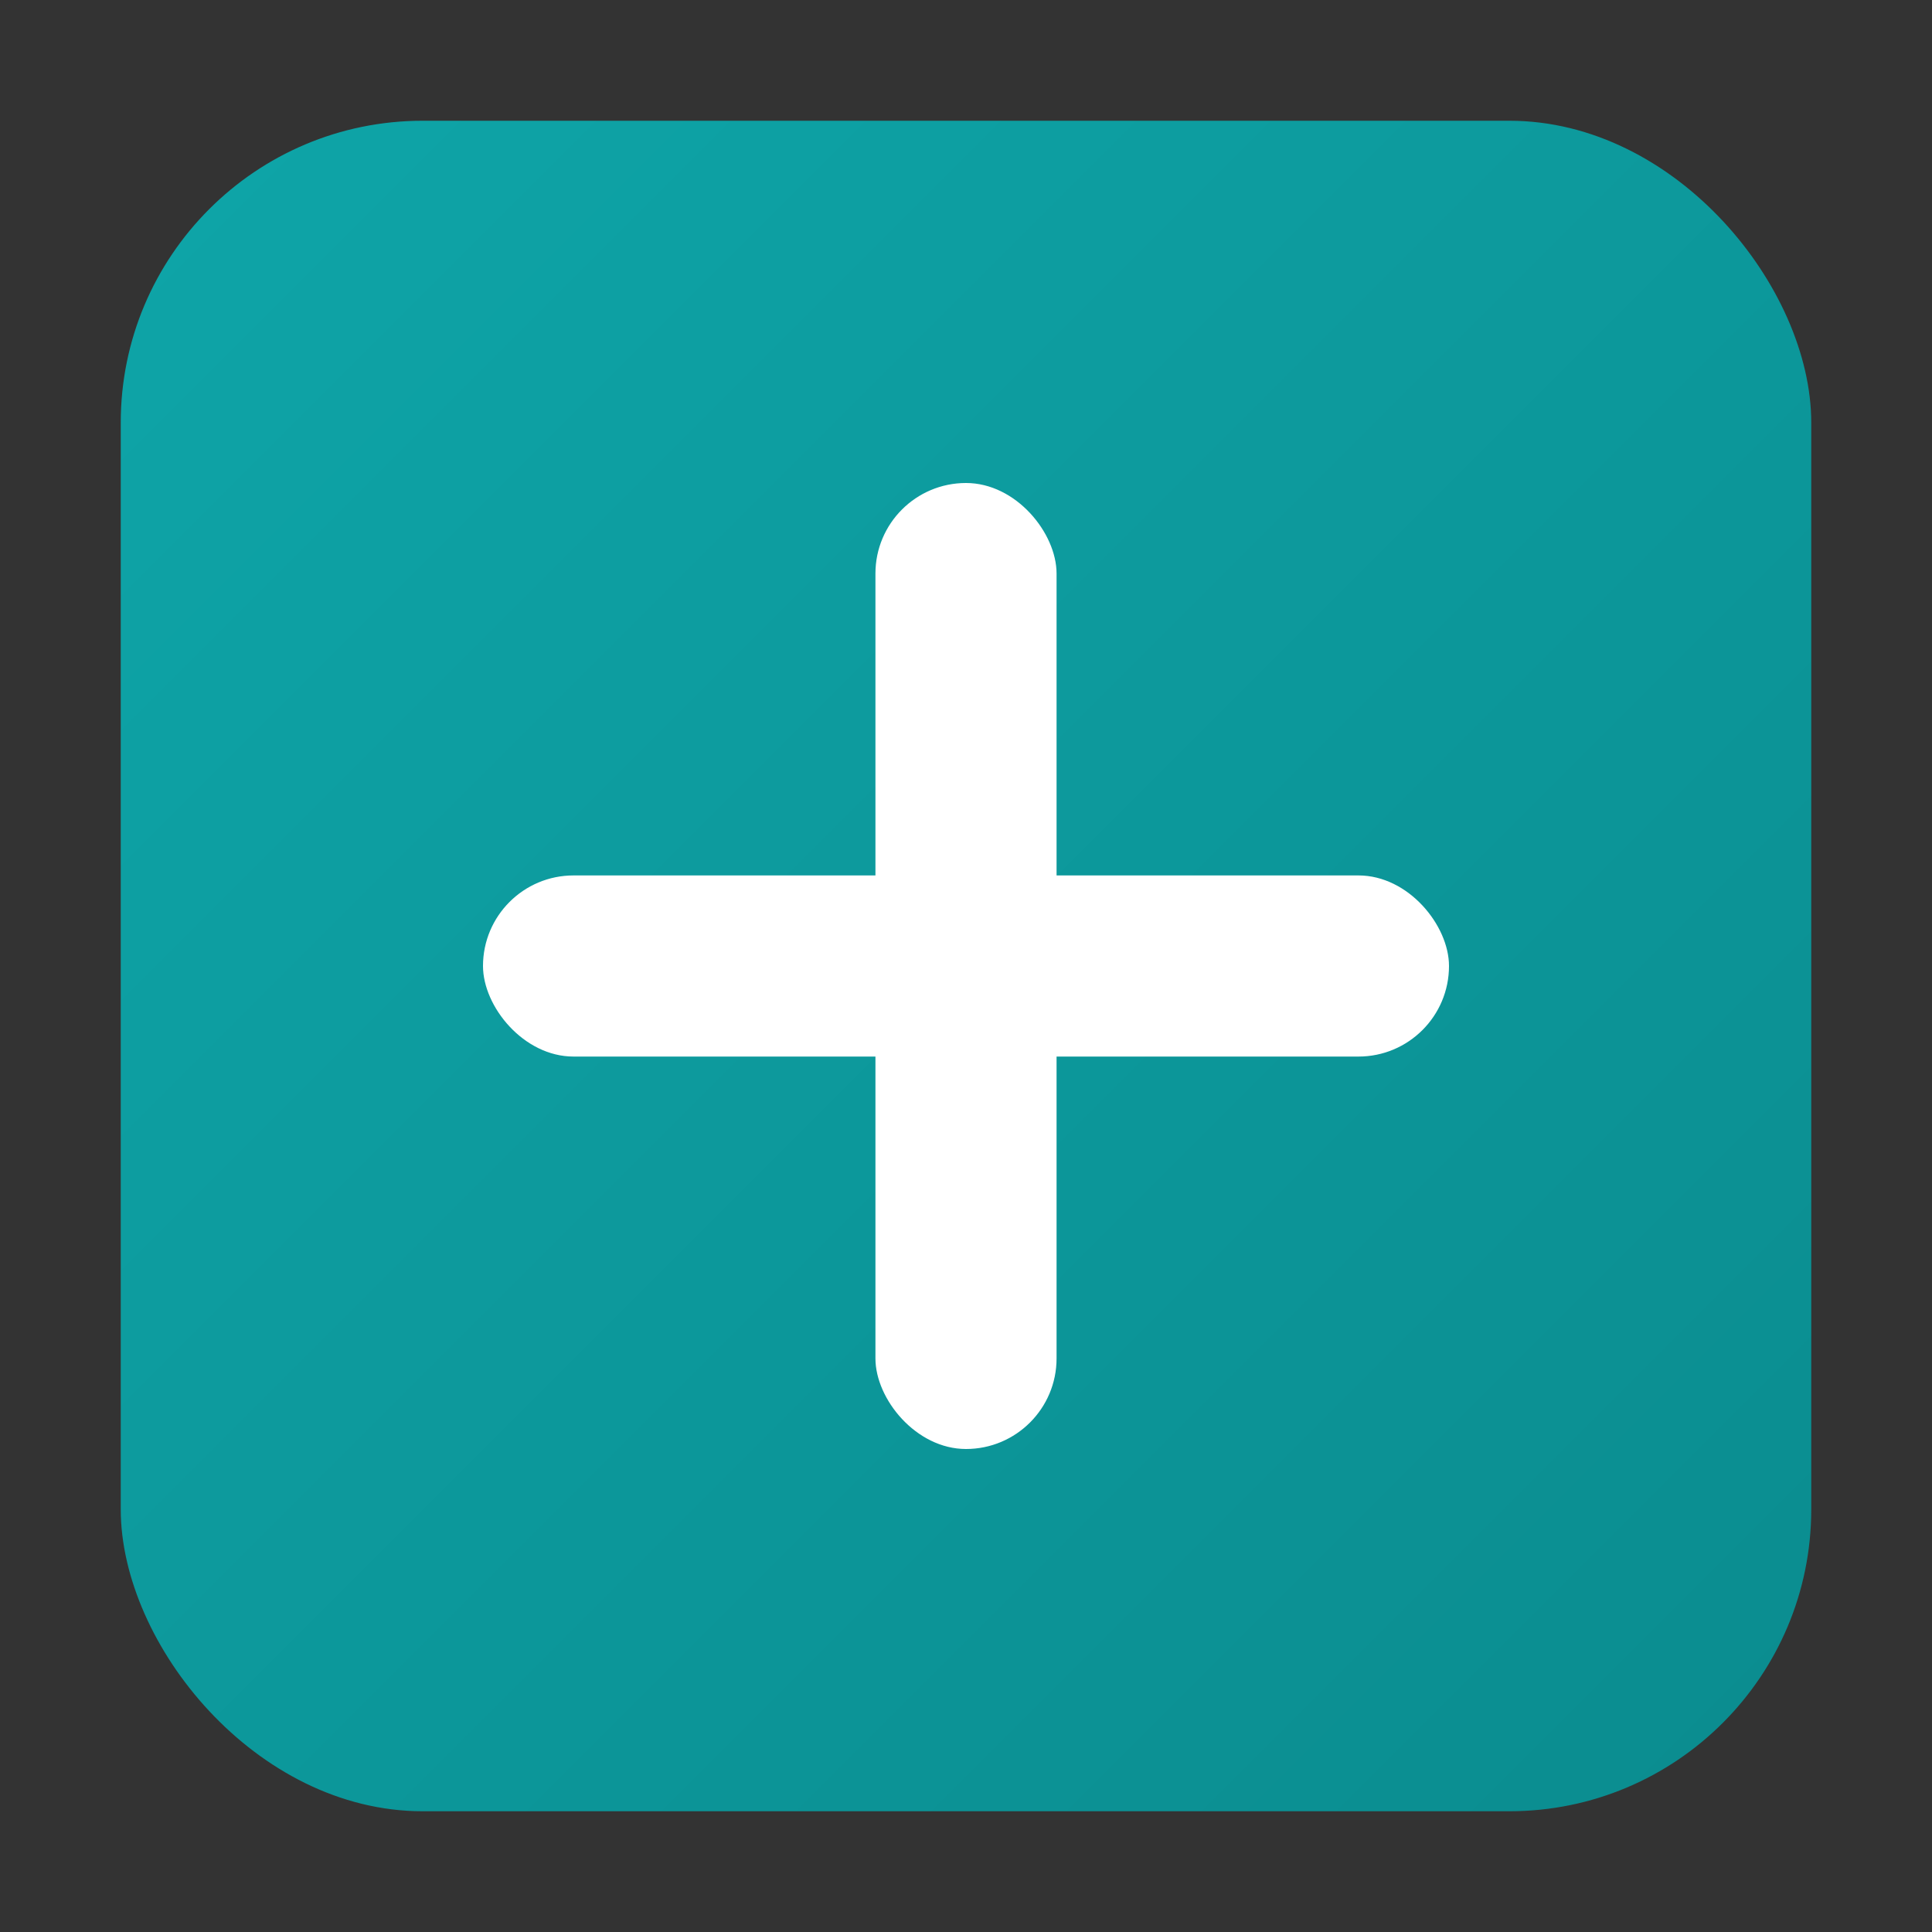 <svg xmlns="http://www.w3.org/2000/svg" viewBox="0 0 256 256">
  <rect x="0" y="0" width="256" height="256" fill="#333333" stroke="none"/>
  <defs><linearGradient id="g" x1="0" y1="0" x2="1" y2="1"><stop offset="0" stop-color="#0EA5A8"/><stop offset="1" stop-color="#0B8C8F"/></linearGradient></defs>
  <rect x="16" y="16" width="224" height="224" rx="40" fill="url(#g)"/>
  <g fill="#fff"><rect x="116" y="64" width="24" height="128" rx="12"/><rect x="64" y="116" width="128" height="24" rx="12"/></g>
</svg>
